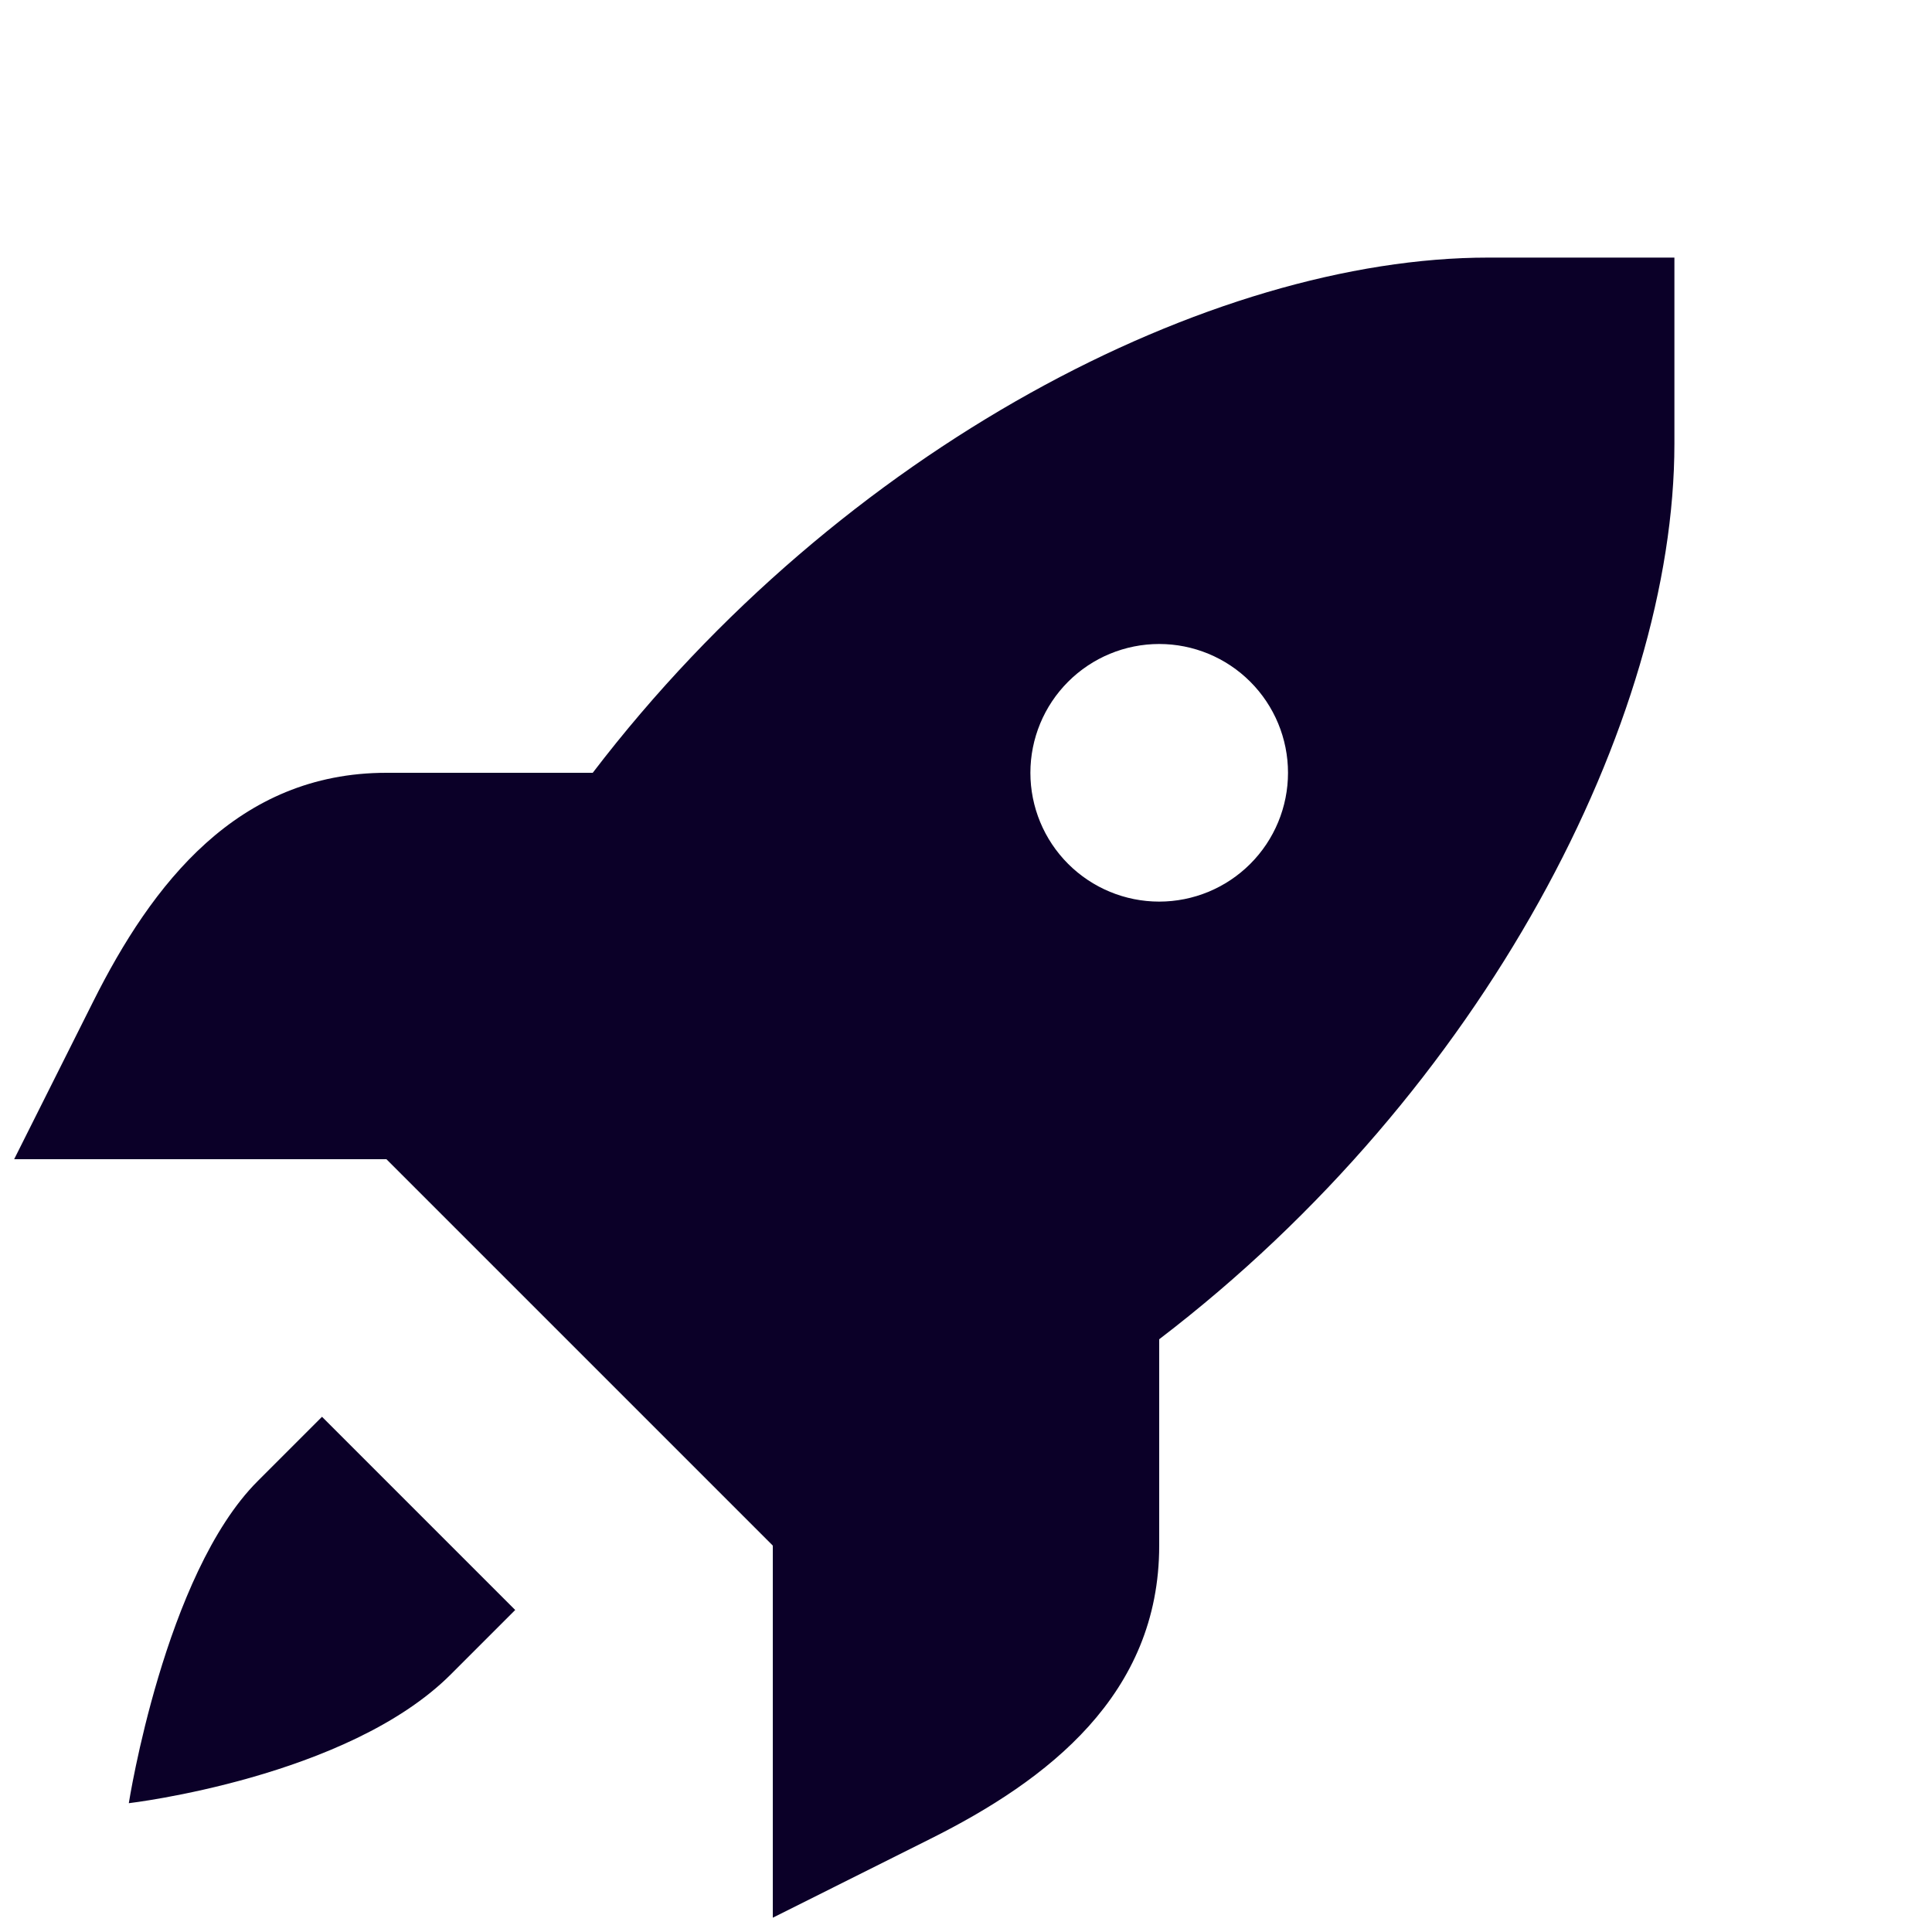 <svg width="115" height="115" viewBox="0 0 115 115" fill="none" xmlns="http://www.w3.org/2000/svg">
<path d="M88.588 15.333C72.143 15.333 50.094 26.611 35.282 46H23C14.13 46 9.047 52.624 5.543 59.624L0.843 69H23L34.5 80.5L46 92V114.149L55.376 109.457C62.376 105.961 69 100.87 69 92V79.718C88.389 64.906 99.667 42.849 99.667 26.412V15.333H88.588ZM69 38.333C71.033 38.333 72.983 39.141 74.421 40.579C75.859 42.017 76.667 43.967 76.667 46C76.667 48.033 75.859 49.983 74.421 51.421C72.983 52.859 71.033 53.667 69 53.667C66.967 53.667 65.017 52.859 63.579 51.421C62.141 49.983 61.333 48.033 61.333 46C61.333 43.967 62.141 42.017 63.579 40.579C65.017 39.141 66.967 38.333 69 38.333ZM19.167 84.333L15.333 88.167C9.798 93.702 7.667 107.333 7.667 107.333C7.667 107.333 20.685 105.815 26.833 99.667L30.667 95.833L19.167 84.333Z" fill="#0B0028"/>
</svg>
